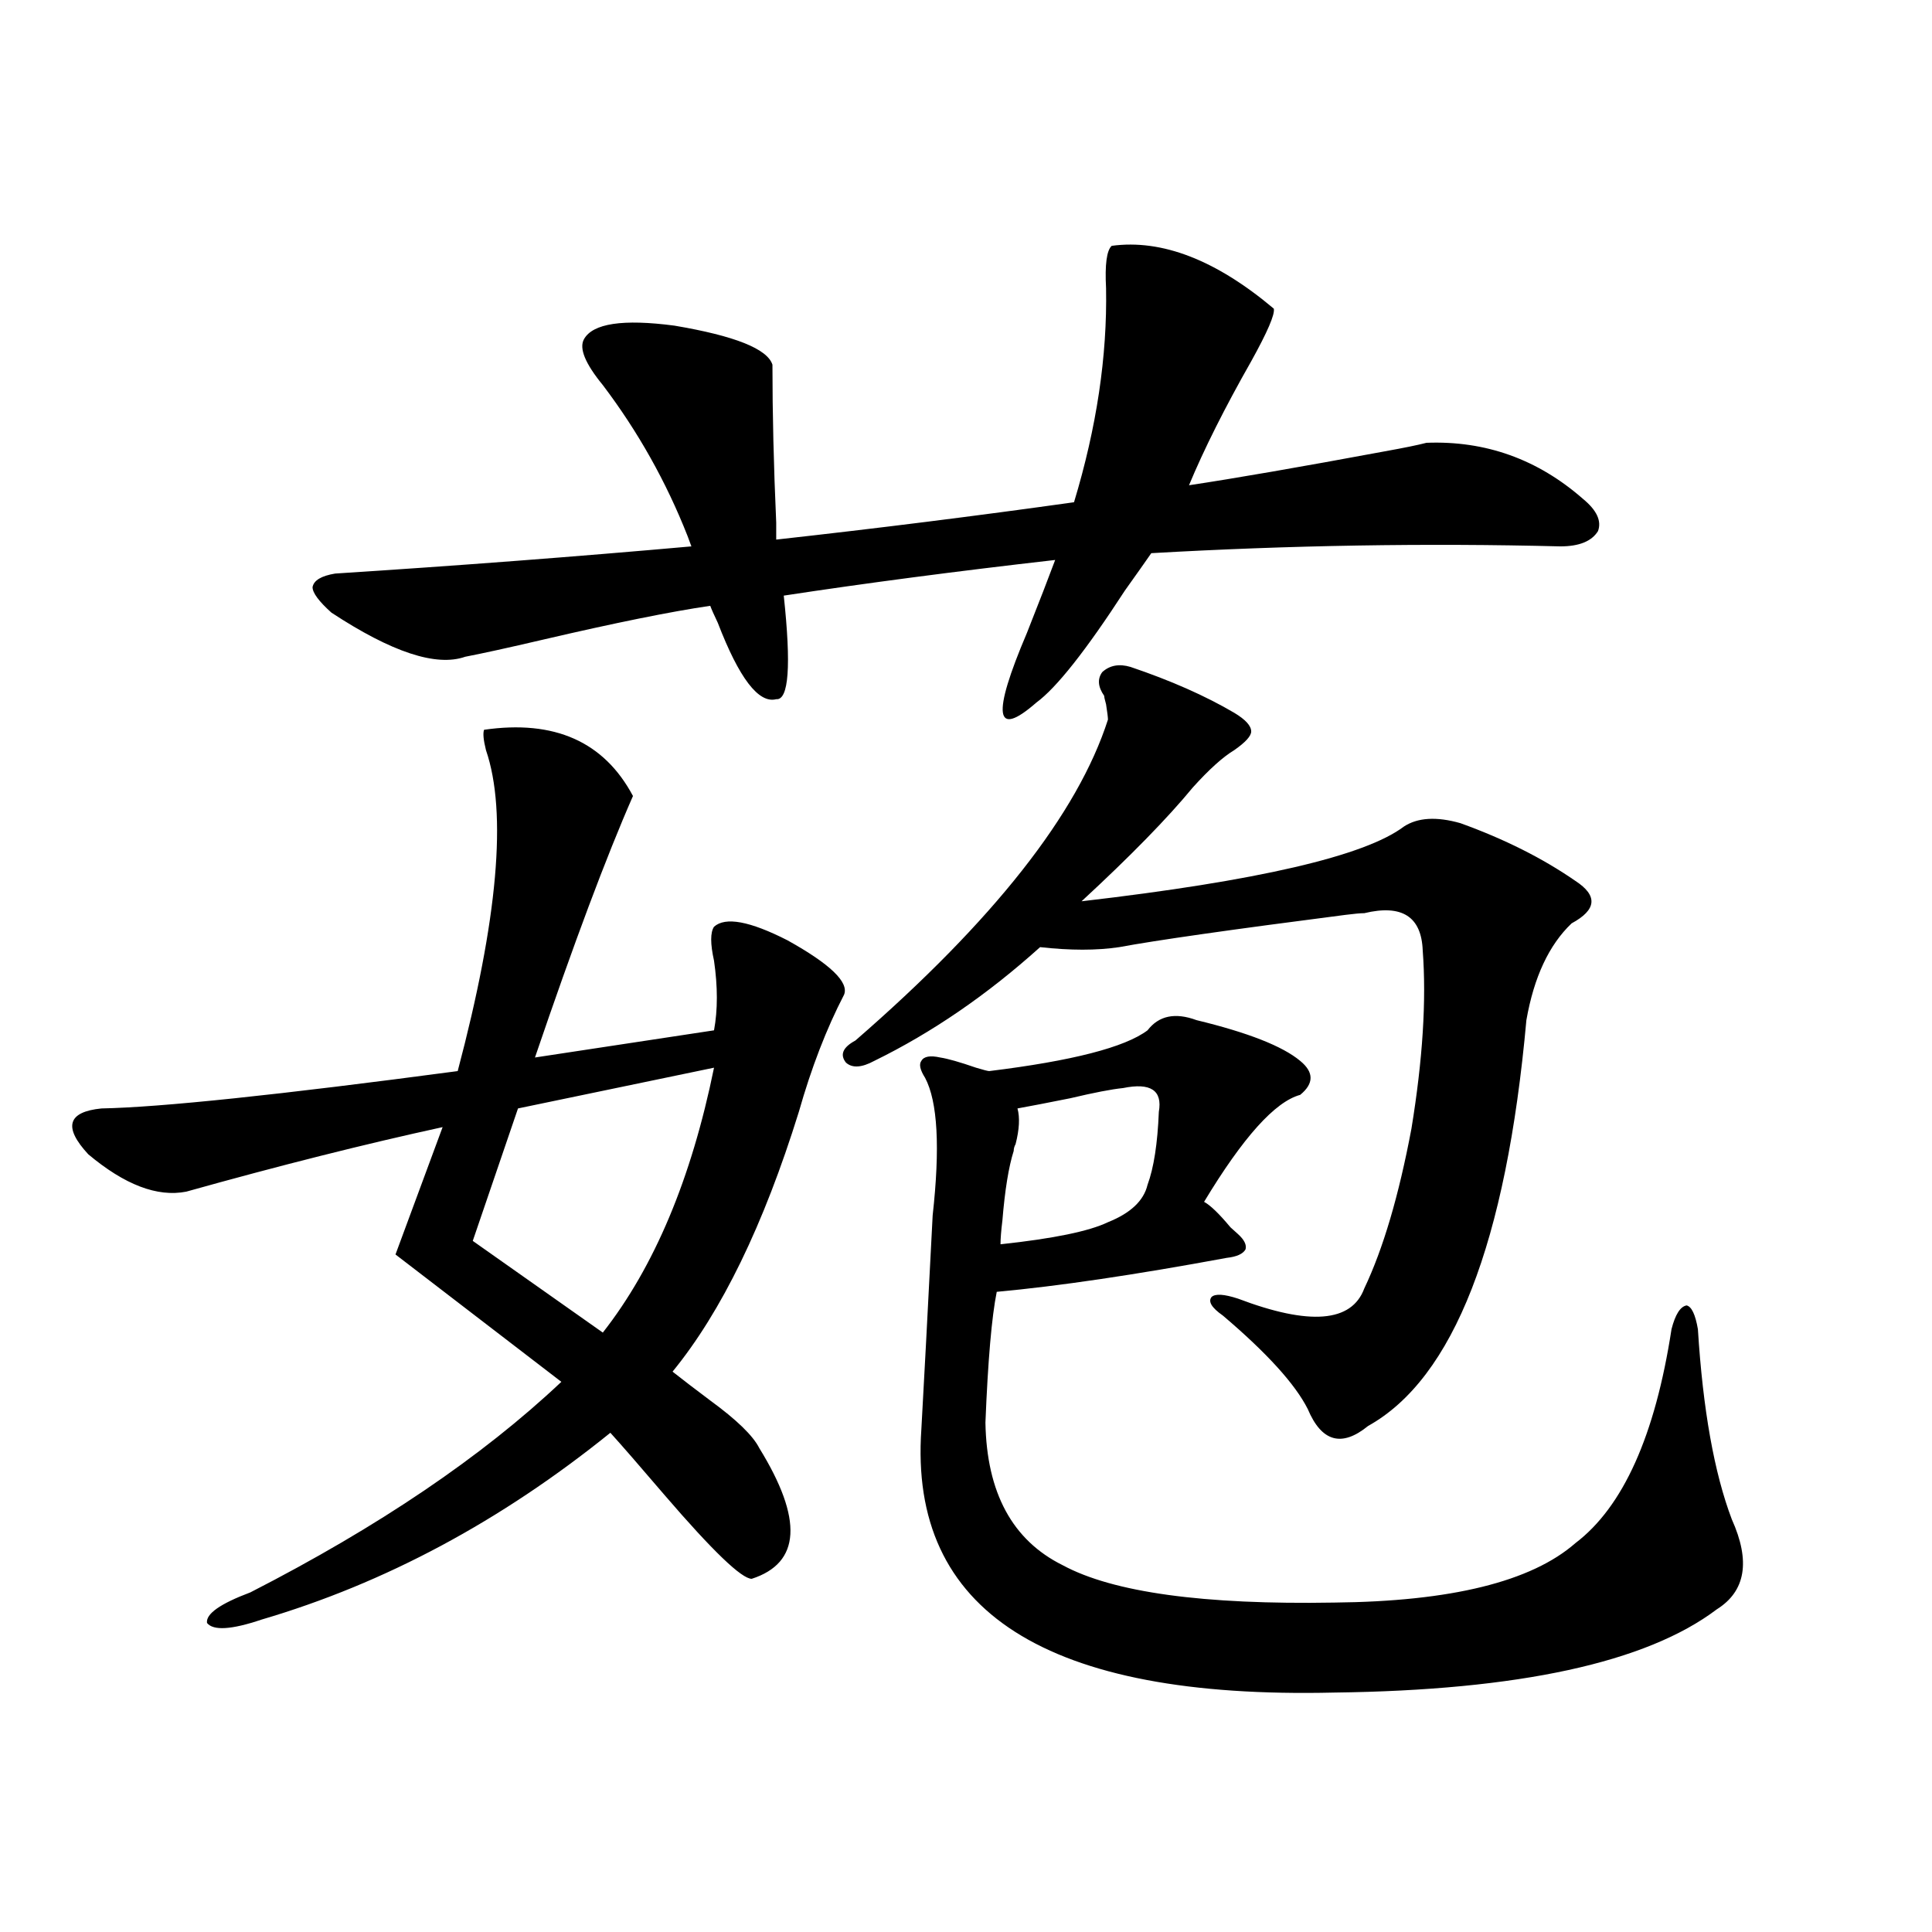 <?xml version="1.0" encoding="utf-8"?>
<!-- Generator: Adobe Illustrator 16.0.0, SVG Export Plug-In . SVG Version: 6.00 Build 0)  -->
<!DOCTYPE svg PUBLIC "-//W3C//DTD SVG 1.1//EN" "http://www.w3.org/Graphics/SVG/1.1/DTD/svg11.dtd">
<svg version="1.1" id="图层_1" xmlns="http://www.w3.org/2000/svg" xmlns:xlink="http://www.w3.org/1999/xlink" x="0px" y="0px"
	 width="1000px" height="1000px" viewBox="0 0 1000 1000" enable-background="new 0 0 1000 1000" xml:space="preserve">
<path d="M250.555,377.731c36.417-5.273,62.103,6.152,77.071,34.277c-13.658,31.064-30.578,76.177-50.73,135.352l92.681-14.063
	c1.951-10.547,1.951-22.549,0-36.035c-1.951-8.789-1.951-14.639,0-17.578c5.854-5.273,18.536-2.925,38.048,7.031
	c22.104,12.305,31.859,21.684,29.268,28.125c-9.115,17.578-16.92,37.793-23.414,60.645
	c-18.216,58.598-39.999,103.423-65.364,134.473c5.198,4.106,11.707,9.091,19.512,14.941c13.658,9.97,22.104,18.169,25.365,24.609
	c22.759,36.914,21.463,59.477-3.902,67.676c-5.213,0-20.167-14.351-44.877-43.066c-13.018-15.23-22.438-26.065-28.292-32.52
	c-56.584,45.703-116.75,77.934-180.483,96.68c-15.609,5.273-25.045,5.85-28.292,1.758c-0.655-4.697,6.829-9.956,22.438-15.82
	c66.34-33.975,119.997-70.313,160.972-108.984l-85.852-65.918l24.39-65.918c-40.334,8.789-84.556,19.927-132.68,33.398
	c-14.969,2.939-31.874-3.516-50.73-19.336c-13.018-14.063-10.731-21.973,6.829-23.73c30.563-0.577,92.025-7.031,184.386-19.336
	c20.808-78.511,25.686-133.882,14.634-166.113C250.22,383.004,249.899,379.489,250.555,377.731z M171.532,317.086
	c-6.509-5.85-9.756-10.245-9.756-13.184c0.641-3.516,4.543-5.85,11.707-7.031c63.733-4.092,125.195-8.789,184.386-14.063
	l-1.951-5.273c-11.066-28.125-25.7-54.19-43.901-78.223c-9.115-11.124-12.362-19.034-9.756-23.73
	c4.543-8.198,20.152-10.547,46.828-7.031c31.219,5.273,48.124,12.016,50.73,20.215c0,25.2,0.641,52.446,1.951,81.738v8.789
	c52.682-5.85,104.053-12.305,154.143-19.336c11.707-38.672,17.226-75.586,16.585-110.742c-0.655-12.305,0.32-19.624,2.927-21.973
	c26.006-3.516,53.978,7.333,83.9,32.52c0.641,2.939-3.262,12.016-11.707,27.246c-13.658,24.033-24.39,45.415-32.194,64.16
	c23.414-3.516,57.225-9.366,101.461-17.578c9.756-1.758,16.905-3.213,21.463-4.395c30.563-1.167,57.56,8.501,80.974,29.004
	c7.149,5.864,9.756,11.426,7.805,16.699c-3.262,5.273-9.756,7.91-19.512,7.91c-69.602-1.758-140.164-0.577-211.702,3.516
	c-3.262,4.697-7.805,11.137-13.658,19.336c-20.167,31.064-35.456,50.4-45.853,58.008c-21.463,18.759-23.094,6.743-4.878-36.035
	c6.494-16.397,11.372-29.004,14.634-37.793c-51.386,5.864-98.214,12.016-140.484,18.457c3.902,36.337,2.592,54.204-3.902,53.613
	c-9.115,2.348-19.191-10.835-30.243-39.551c-1.951-4.092-3.262-7.031-3.902-8.789c-20.167,2.939-49.114,8.789-86.827,17.578
	c-17.561,4.106-30.898,7.031-39.999,8.789C225.83,345.211,202.751,337.603,171.532,317.086z M369.576,552.633l-101.461,21.094
	l-23.414,68.555l67.315,47.461C338.678,655.767,357.869,610.064,369.576,552.633z M585.181,345.211
	c20.808,7.031,38.688,14.941,53.657,23.73c5.854,3.516,8.78,6.743,8.78,9.668c0,2.348-2.927,5.576-8.78,9.668
	c-5.854,3.516-13.018,9.97-21.463,19.336c-13.018,15.82-32.194,35.458-57.56,58.887c91.05-10.547,146.658-23.428,166.825-38.672
	c7.149-4.683,16.905-5.273,29.268-1.758c22.759,8.212,42.591,18.169,59.511,29.883c11.707,7.622,11.052,14.941-1.951,21.973
	c-11.707,11.137-19.512,27.837-23.414,50.098c-10.411,115.439-37.728,185.449-81.949,210.059
	c-13.658,11.137-24.069,8.212-31.219-8.789c-6.509-12.881-21.143-29.004-43.901-48.34c-5.854-4.092-7.805-7.32-5.854-9.668
	c1.951-1.758,6.494-1.456,13.658,0.879c37.072,14.063,58.855,12.305,65.364-5.273c9.756-20.503,17.881-48.038,24.39-82.617
	c5.854-35.733,7.805-66.495,5.854-92.285c-0.655-17.578-10.731-24.019-30.243-19.336c-1.951,0-5.213,0.302-9.756,0.879
	c-59.19,7.622-98.214,13.184-117.07,16.699c-11.707,1.758-25.365,1.758-40.975,0c-27.316,24.609-55.943,44.248-85.852,58.887
	c-6.509,3.516-11.387,3.818-14.634,0.879c-3.262-4.092-1.631-7.91,4.878-11.426c71.538-62.1,115.119-117.471,130.729-166.113
	c0-1.167-0.335-3.804-0.976-7.91c-0.655-2.334-0.976-3.804-0.976-4.395c-3.262-4.683-3.582-8.789-0.976-12.305
	C574.449,344.332,579.327,343.453,585.181,345.211z M619.326,528.024c26.661,6.455,44.542,13.486,53.657,21.094
	c7.149,5.864,7.149,11.728,0,17.578c-13.018,3.516-29.603,21.973-49.755,55.371c3.247,1.758,7.805,6.152,13.658,13.184
	c1.951,1.758,3.247,2.939,3.902,3.516c3.247,2.939,4.543,5.576,3.902,7.91c-1.311,2.348-4.558,3.818-9.756,4.395
	c-47.483,8.789-87.162,14.653-119.021,17.578c-2.606,12.895-4.558,35.458-5.854,67.676c0.641,36.337,13.979,60.947,39.999,73.828
	c26.006,14.063,72.834,20.517,140.484,19.336c60.486-0.577,102.102-10.835,124.875-30.762
	c24.71-18.745,41.295-55.659,49.755-110.742c1.951-7.608,4.543-11.714,7.805-12.305c2.592,0.591,4.543,4.697,5.854,12.305
	c2.592,41.611,8.445,74.419,17.561,98.438c9.756,21.684,7.149,37.216-7.805,46.582c-36.432,27.534-102.437,41.885-198.044,43.066
	c-148.944,3.516-220.162-41.899-213.653-136.23c1.296-22.852,3.247-59.766,5.854-110.742c3.902-35.156,2.592-58.887-3.902-71.191
	c-2.606-4.092-3.262-7.031-1.951-8.789c1.296-2.334,4.543-2.925,9.756-1.758c3.902,0.591,10.076,2.348,18.536,5.273
	c3.902,1.181,6.174,1.758,6.829,1.758c42.926-5.273,70.242-12.305,81.949-21.094C599.814,525.689,608.26,523.931,619.326,528.024z
	 M581.278,563.18c-5.854,0.591-14.969,2.348-27.316,5.273c-11.707,2.348-20.822,4.106-27.316,5.273
	c1.296,4.697,0.976,10.849-0.976,18.457c-0.655,1.181-0.976,2.348-0.976,3.516c-2.606,8.212-4.558,20.215-5.854,36.035
	c-0.655,5.273-0.976,9.38-0.976,12.305c27.316-2.925,45.853-6.729,55.608-11.426c11.707-4.683,18.536-11.124,20.487-19.336
	c3.247-8.789,5.198-21.382,5.854-37.793C601.766,564.361,595.577,560.255,581.278,563.18z"/>
</svg>

